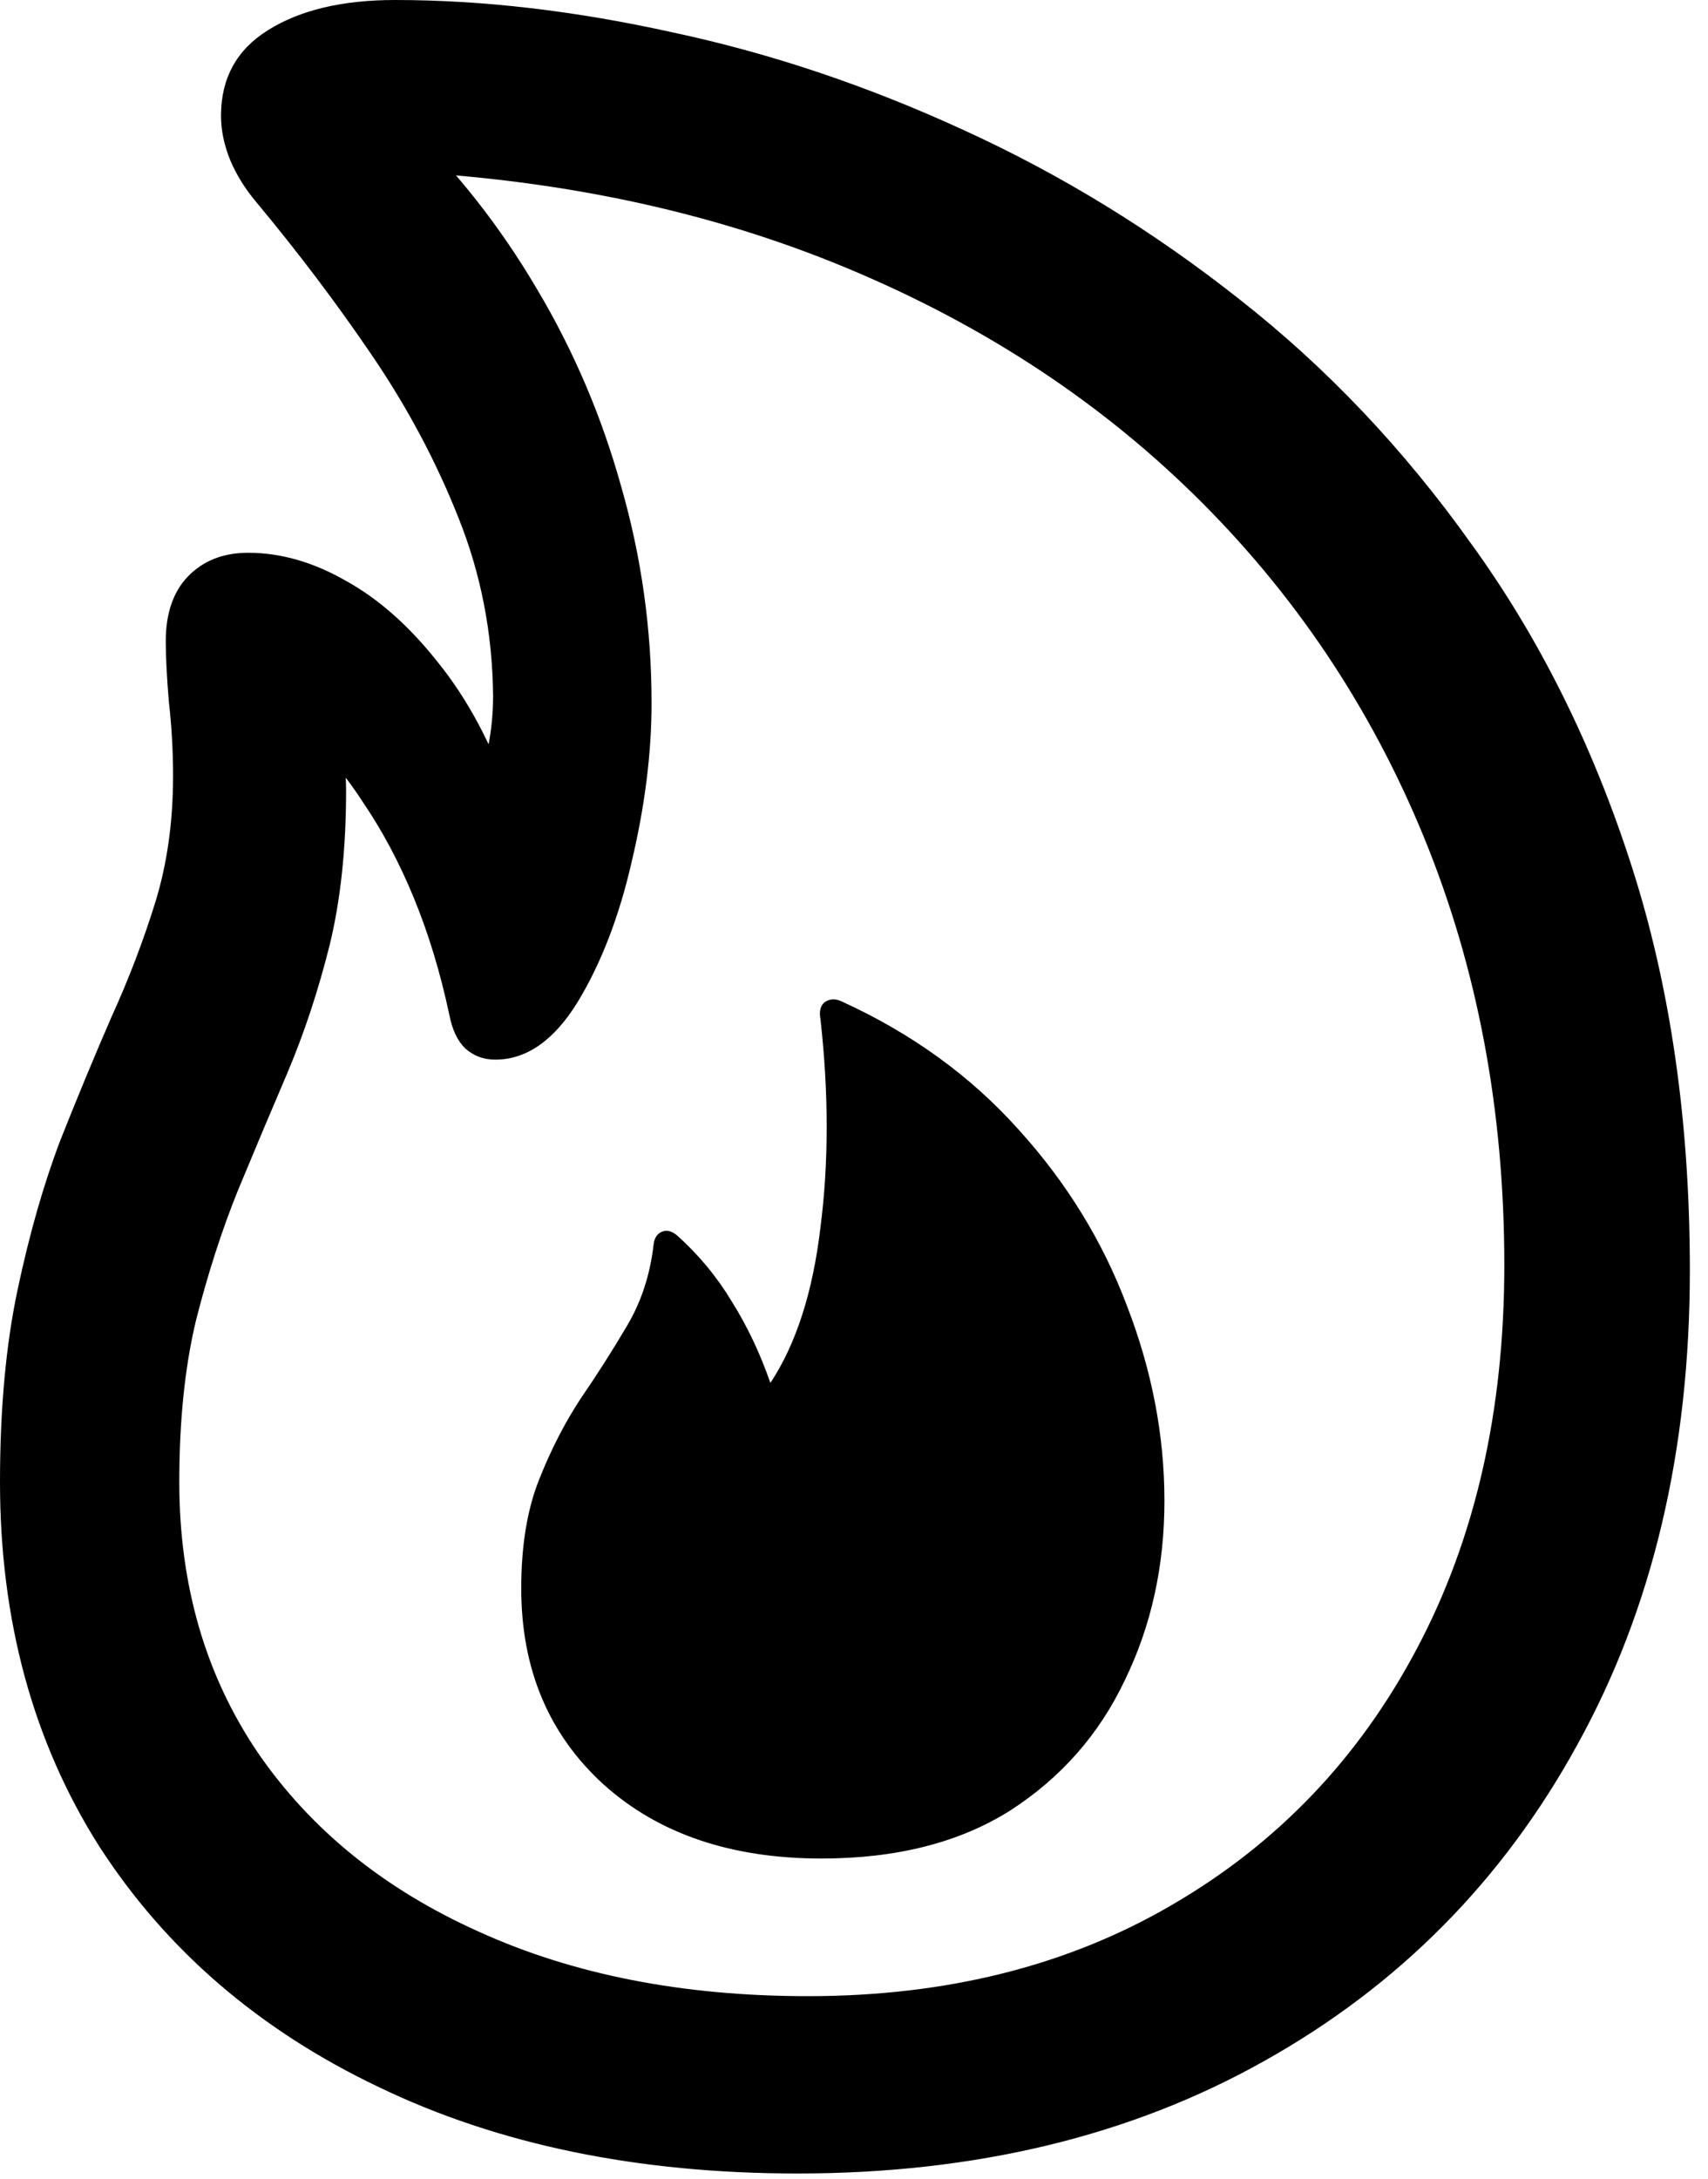 <svg width="40" height="51" viewBox="0 0 40 51" fill="none" xmlns="http://www.w3.org/2000/svg">
<path d="M18.677 50.879C14.933 50.879 11.662 50.203 8.862 48.852C6.063 47.518 3.882 45.638 2.319 43.213C0.773 40.772 0 37.931 0 34.692C0 32.983 0.138 31.478 0.415 30.176C0.692 28.874 1.025 27.71 1.416 26.685C1.823 25.659 2.222 24.699 2.612 23.804C3.019 22.909 3.361 22.013 3.638 21.118C3.914 20.223 4.053 19.238 4.053 18.164C4.053 17.578 4.02 17 3.955 16.431C3.906 15.845 3.882 15.373 3.882 15.015C3.882 14.364 4.053 13.859 4.395 13.501C4.753 13.127 5.225 12.94 5.811 12.94C6.576 12.94 7.34 13.159 8.105 13.599C8.87 14.022 9.587 14.657 10.254 15.503C10.938 16.349 11.491 17.375 11.914 18.579L10.889 18.848C11.182 18.343 11.361 17.895 11.426 17.505C11.507 17.114 11.548 16.707 11.548 16.284C11.532 14.819 11.263 13.436 10.742 12.134C10.221 10.815 9.546 9.546 8.716 8.325C7.886 7.104 6.982 5.908 6.006 4.736C5.745 4.427 5.542 4.102 5.396 3.76C5.249 3.402 5.176 3.052 5.176 2.71C5.176 1.831 5.542 1.164 6.274 0.708C7.023 0.236 8.016 0 9.253 0C11.304 0 13.468 0.252 15.747 0.757C18.042 1.245 20.321 2.01 22.583 3.052C24.862 4.093 27.01 5.412 29.028 7.007C31.063 8.602 32.87 10.506 34.448 12.72C36.043 14.917 37.297 17.432 38.208 20.264C39.12 23.096 39.575 26.253 39.575 29.736C39.575 33.968 38.696 37.671 36.938 40.845C35.197 44.019 32.755 46.484 29.614 48.242C26.489 50 22.843 50.879 18.677 50.879ZM18.921 46.728C22.176 46.728 25.024 46.012 27.466 44.58C29.924 43.148 31.828 41.154 33.179 38.599C34.546 36.027 35.23 33.032 35.23 29.614C35.23 26.001 34.603 22.664 33.35 19.605C32.096 16.545 30.298 13.867 27.954 11.572C25.61 9.277 22.803 7.471 19.531 6.152C16.26 4.834 12.598 4.11 8.545 3.979L9.497 2.856C10.685 3.996 11.711 5.298 12.573 6.763C13.436 8.211 14.095 9.757 14.551 11.401C15.023 13.045 15.259 14.73 15.259 16.455C15.259 17.627 15.104 18.864 14.795 20.166C14.502 21.452 14.079 22.55 13.525 23.462C12.972 24.357 12.329 24.805 11.597 24.805C11.32 24.805 11.084 24.715 10.889 24.536C10.71 24.357 10.588 24.097 10.523 23.755C10.311 22.762 10.034 21.851 9.692 21.02C9.351 20.19 8.952 19.442 8.496 18.774C8.057 18.091 7.552 17.513 6.982 17.041L7.764 16.382C7.845 16.691 7.918 17.025 7.983 17.383C8.065 17.741 8.105 18.115 8.105 18.506C8.105 19.873 7.975 21.086 7.715 22.144C7.454 23.185 7.129 24.17 6.738 25.098C6.348 26.009 5.957 26.937 5.566 27.881C5.192 28.809 4.867 29.818 4.59 30.908C4.329 31.999 4.199 33.26 4.199 34.692C4.199 37.101 4.81 39.209 6.03 41.016C7.267 42.822 8.993 44.222 11.206 45.215C13.42 46.224 15.991 46.728 18.921 46.728ZM19.238 43.506C17.122 43.506 15.421 42.928 14.136 41.773C12.85 40.601 12.207 39.071 12.207 37.183C12.207 36.19 12.345 35.343 12.622 34.644C12.899 33.944 13.224 33.309 13.599 32.739C13.989 32.17 14.347 31.608 14.673 31.055C15.015 30.485 15.226 29.842 15.308 29.126C15.324 28.98 15.389 28.882 15.503 28.833C15.617 28.784 15.739 28.817 15.869 28.931C16.374 29.386 16.797 29.899 17.139 30.469C17.497 31.038 17.798 31.673 18.042 32.373C18.644 31.462 19.035 30.249 19.214 28.735C19.409 27.222 19.409 25.594 19.214 23.852C19.181 23.674 19.214 23.543 19.311 23.462C19.425 23.381 19.556 23.372 19.702 23.438C21.346 24.186 22.73 25.187 23.852 26.44C24.976 27.677 25.822 29.053 26.392 30.566C26.977 32.08 27.27 33.602 27.27 35.132C27.27 36.662 26.961 38.062 26.343 39.331C25.741 40.601 24.845 41.618 23.657 42.383C22.469 43.132 20.996 43.506 19.238 43.506Z" fill="black"/>
</svg>
